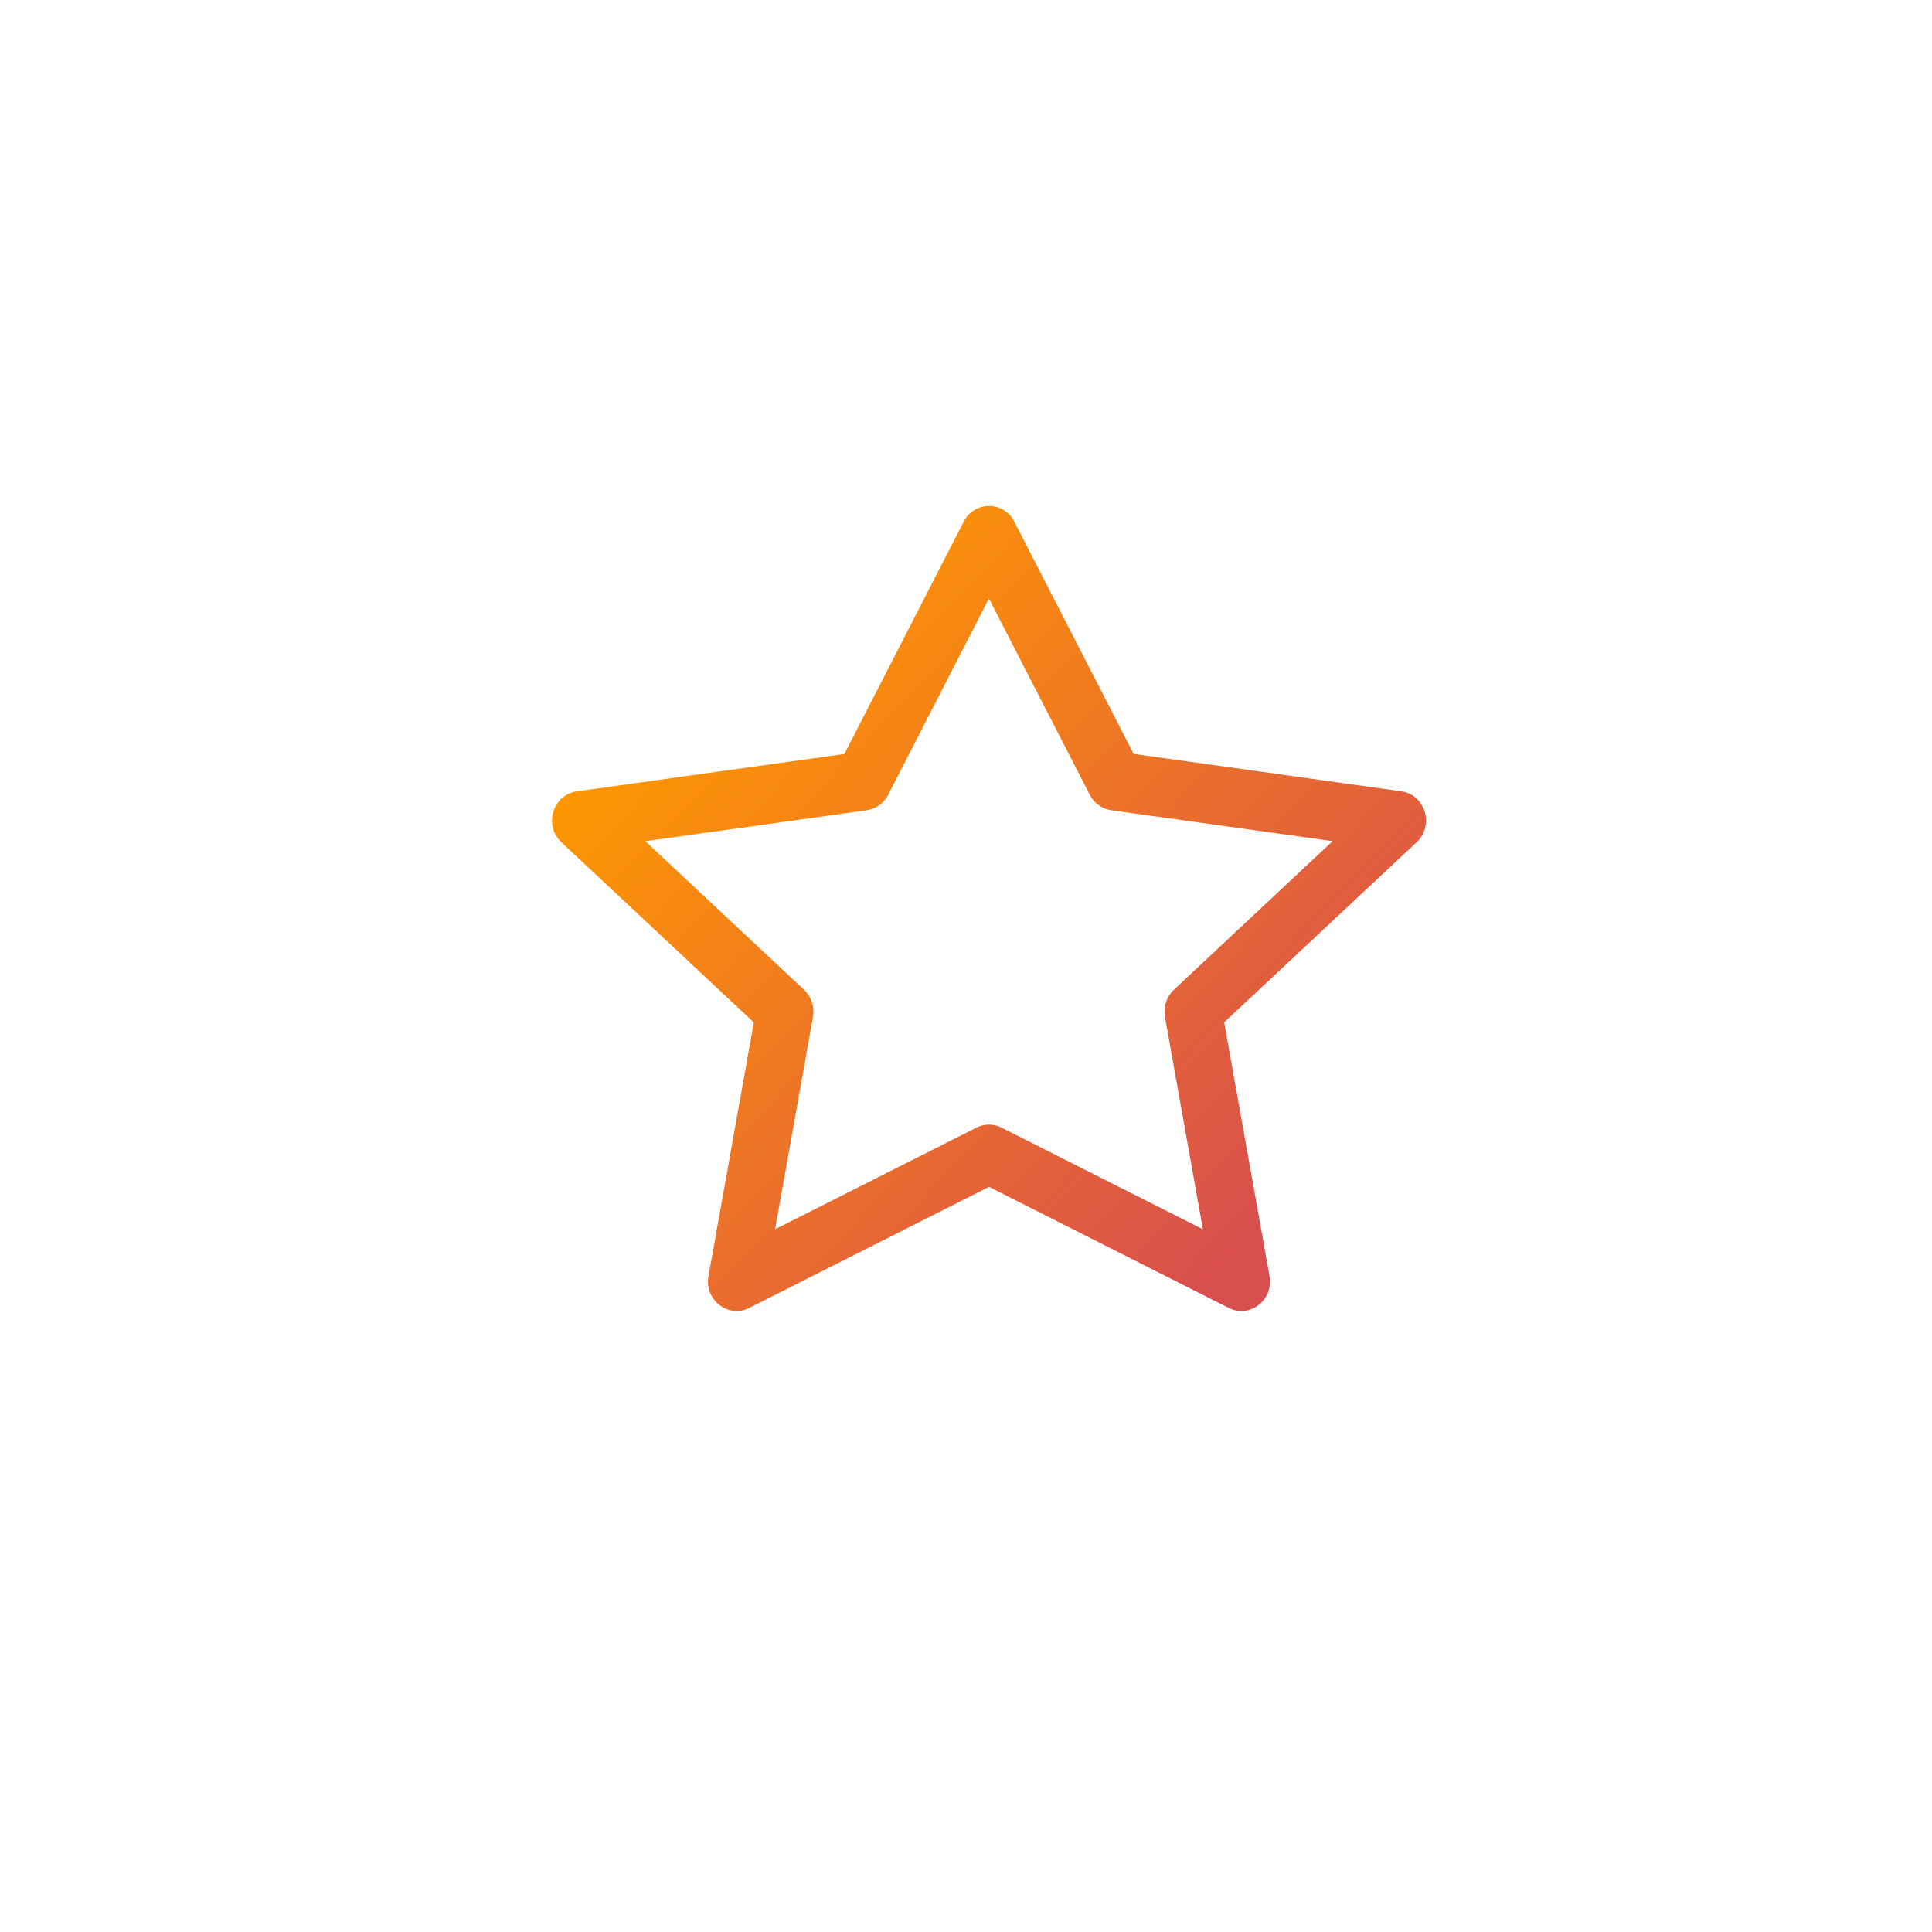 <svg width="84" height="84" viewBox="0 0 84 84" fill="none" xmlns="http://www.w3.org/2000/svg">
<g filter="url(#filter0_d_104_62)">
<circle cx="42" cy="40" r="35" fill="white"/>
</g>
<path d="M30.803 55.483C30.618 56.519 31.658 57.329 32.575 56.867L43.001 51.603L53.425 56.867C54.342 57.329 55.382 56.519 55.197 55.486L53.225 44.45L61.59 36.62C62.374 35.887 61.97 34.548 60.92 34.403L49.288 32.779L44.101 22.684C44.002 22.479 43.846 22.306 43.651 22.185C43.456 22.064 43.231 22 43 22C42.77 22 42.544 22.064 42.349 22.185C42.154 22.306 41.998 22.479 41.899 22.684L36.712 32.782L25.08 34.406C24.032 34.55 23.626 35.89 24.408 36.622L32.775 44.452L30.803 55.488V55.483ZM42.453 49.028L33.699 53.447L35.347 44.214C35.385 44.002 35.37 43.783 35.303 43.578C35.235 43.372 35.117 43.186 34.96 43.036L28.058 36.573L37.681 35.229C37.881 35.2 38.07 35.123 38.232 35.006C38.395 34.889 38.526 34.735 38.615 34.557L42.996 26.023L47.383 34.557C47.472 34.735 47.603 34.889 47.766 35.006C47.928 35.123 48.117 35.2 48.316 35.229L57.94 36.571L51.038 43.034C50.88 43.184 50.762 43.371 50.694 43.577C50.627 43.782 50.612 44.001 50.651 44.214L52.299 53.447L43.545 49.028C43.376 48.942 43.188 48.897 42.998 48.897C42.807 48.897 42.62 48.942 42.45 49.028H42.453Z" fill="url(#paint0_linear_104_62)"/>
<defs>
<filter id="filter0_d_104_62" x="0" y="0" width="84" height="84" filterUnits="userSpaceOnUse" color-interpolation-filters="sRGB">
<feFlood flood-opacity="0" result="BackgroundImageFix"/>
<feColorMatrix in="SourceAlpha" type="matrix" values="0 0 0 0 0 0 0 0 0 0 0 0 0 0 0 0 0 0 127 0" result="hardAlpha"/>
<feOffset dy="2"/>
<feGaussianBlur stdDeviation="3.5"/>
<feComposite in2="hardAlpha" operator="out"/>
<feColorMatrix type="matrix" values="0 0 0 0 0.755 0 0 0 0 0.799 0 0 0 0 0.812 0 0 0 0.64 0"/>
<feBlend mode="normal" in2="BackgroundImageFix" result="effect1_dropShadow_104_62"/>
<feBlend mode="normal" in="SourceGraphic" in2="effect1_dropShadow_104_62" result="shape"/>
</filter>
<linearGradient id="paint0_linear_104_62" x1="31.486" y1="25.735" x2="57.775" y2="50.695" gradientUnits="userSpaceOnUse">
<stop stop-color="#FF9900"/>
<stop offset="1" stop-color="#D94E4E"/>
</linearGradient>
</defs>
</svg>

